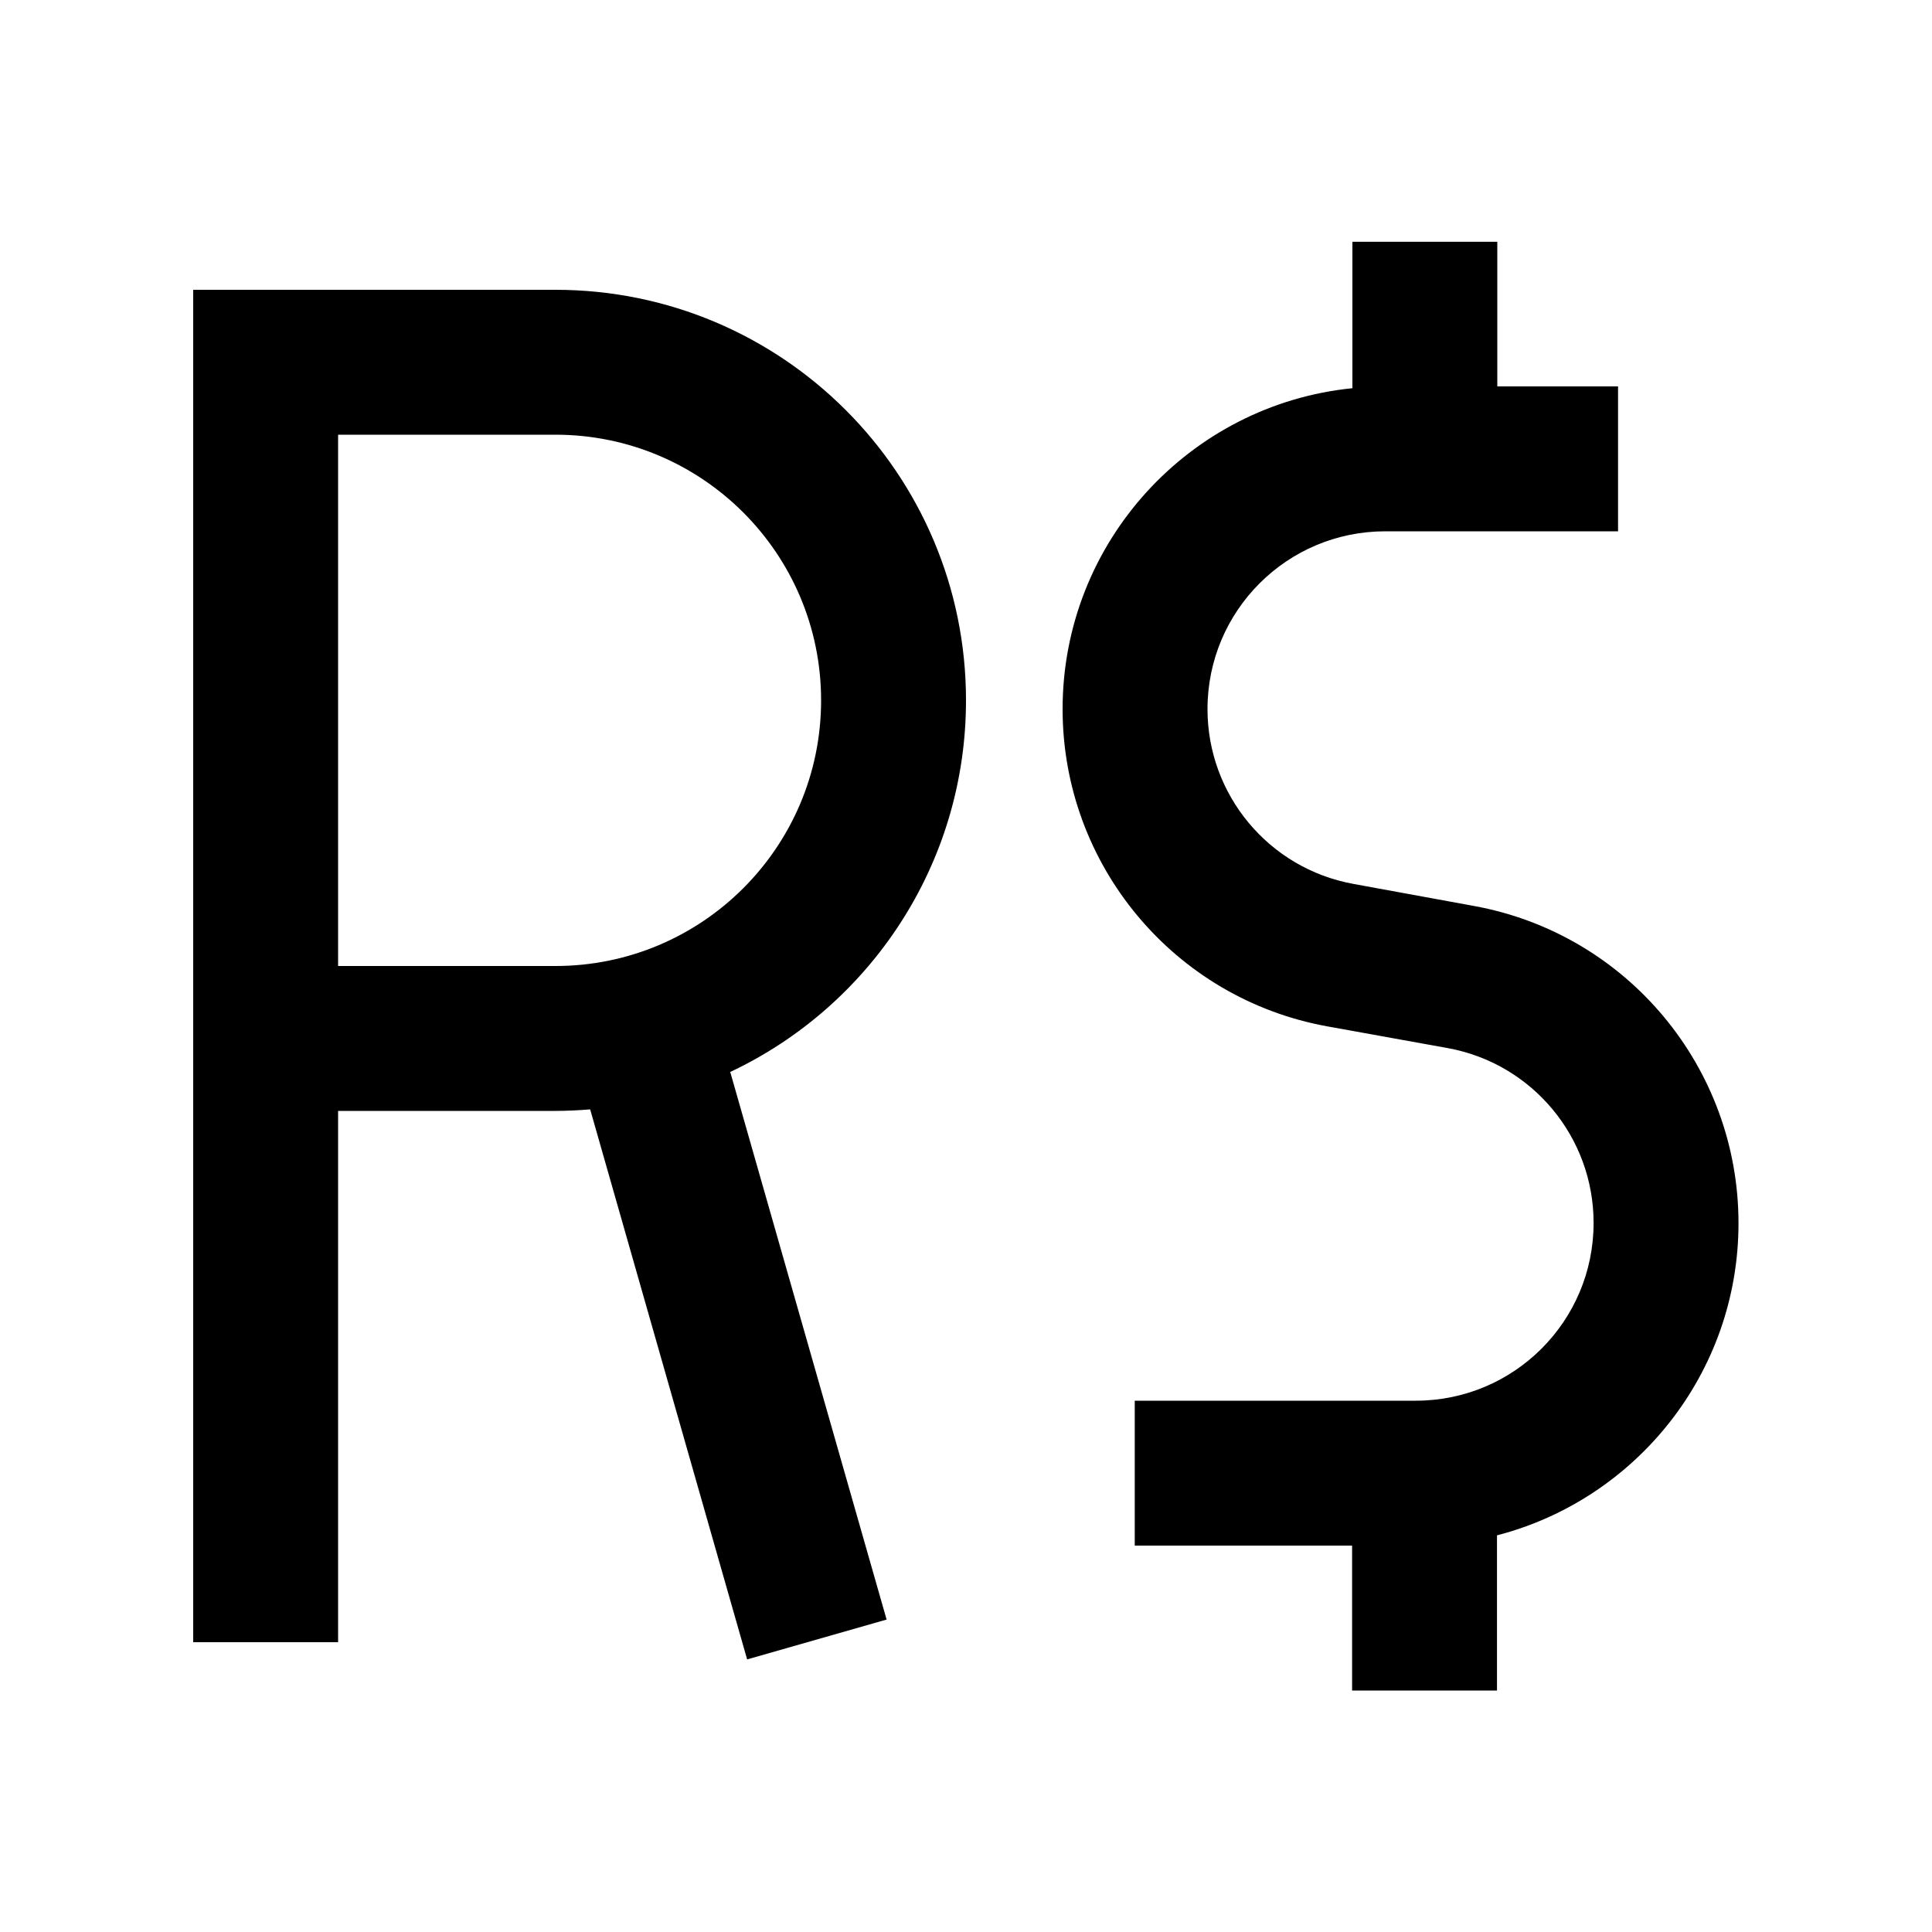 <svg xmlns="http://www.w3.org/2000/svg" viewBox="0 0 640 640"><!--! Font Awesome Pro 7.1.0 by @fontawesome - https://fontawesome.com License - https://fontawesome.com/license (Commercial License) Copyright 2025 Fonticons, Inc. --><path opacity=".4" fill="currentColor" d=""/><path fill="currentColor" d="M496 80L496 128L536 128L536 176L458.9 176C426.4 176 400 202.3 400 234.9C400 263.3 420.3 287.7 448.3 292.8L488.2 300.1C539 309.3 575.9 353.6 575.9 405.2C575.9 454.9 541.9 496.7 495.9 508.6L495.9 560L447.9 560L447.9 512L375.9 512L375.9 464L469 464C501.5 464 527.9 437.7 527.9 405.1C527.9 376.7 507.6 352.3 479.6 347.2L439.7 340C388.9 330.8 352 286.5 352 234.9C352 179.6 394.1 134 448 128.6L448 80.1L496 80.1zM64 96L184 96C259.1 96 320 156.9 320 232C320 286.4 288 333.4 241.9 355.1L287.1 513.4L293.7 536.5L247.5 549.7L240.9 526.6L195.5 367.5C191.7 367.8 187.9 368 184 368L112 368L112 544L64 544L64 96zM112 320L184 320C232.6 320 272 280.6 272 232C272 183.4 232.6 144 184 144L112 144L112 320z"/></svg>